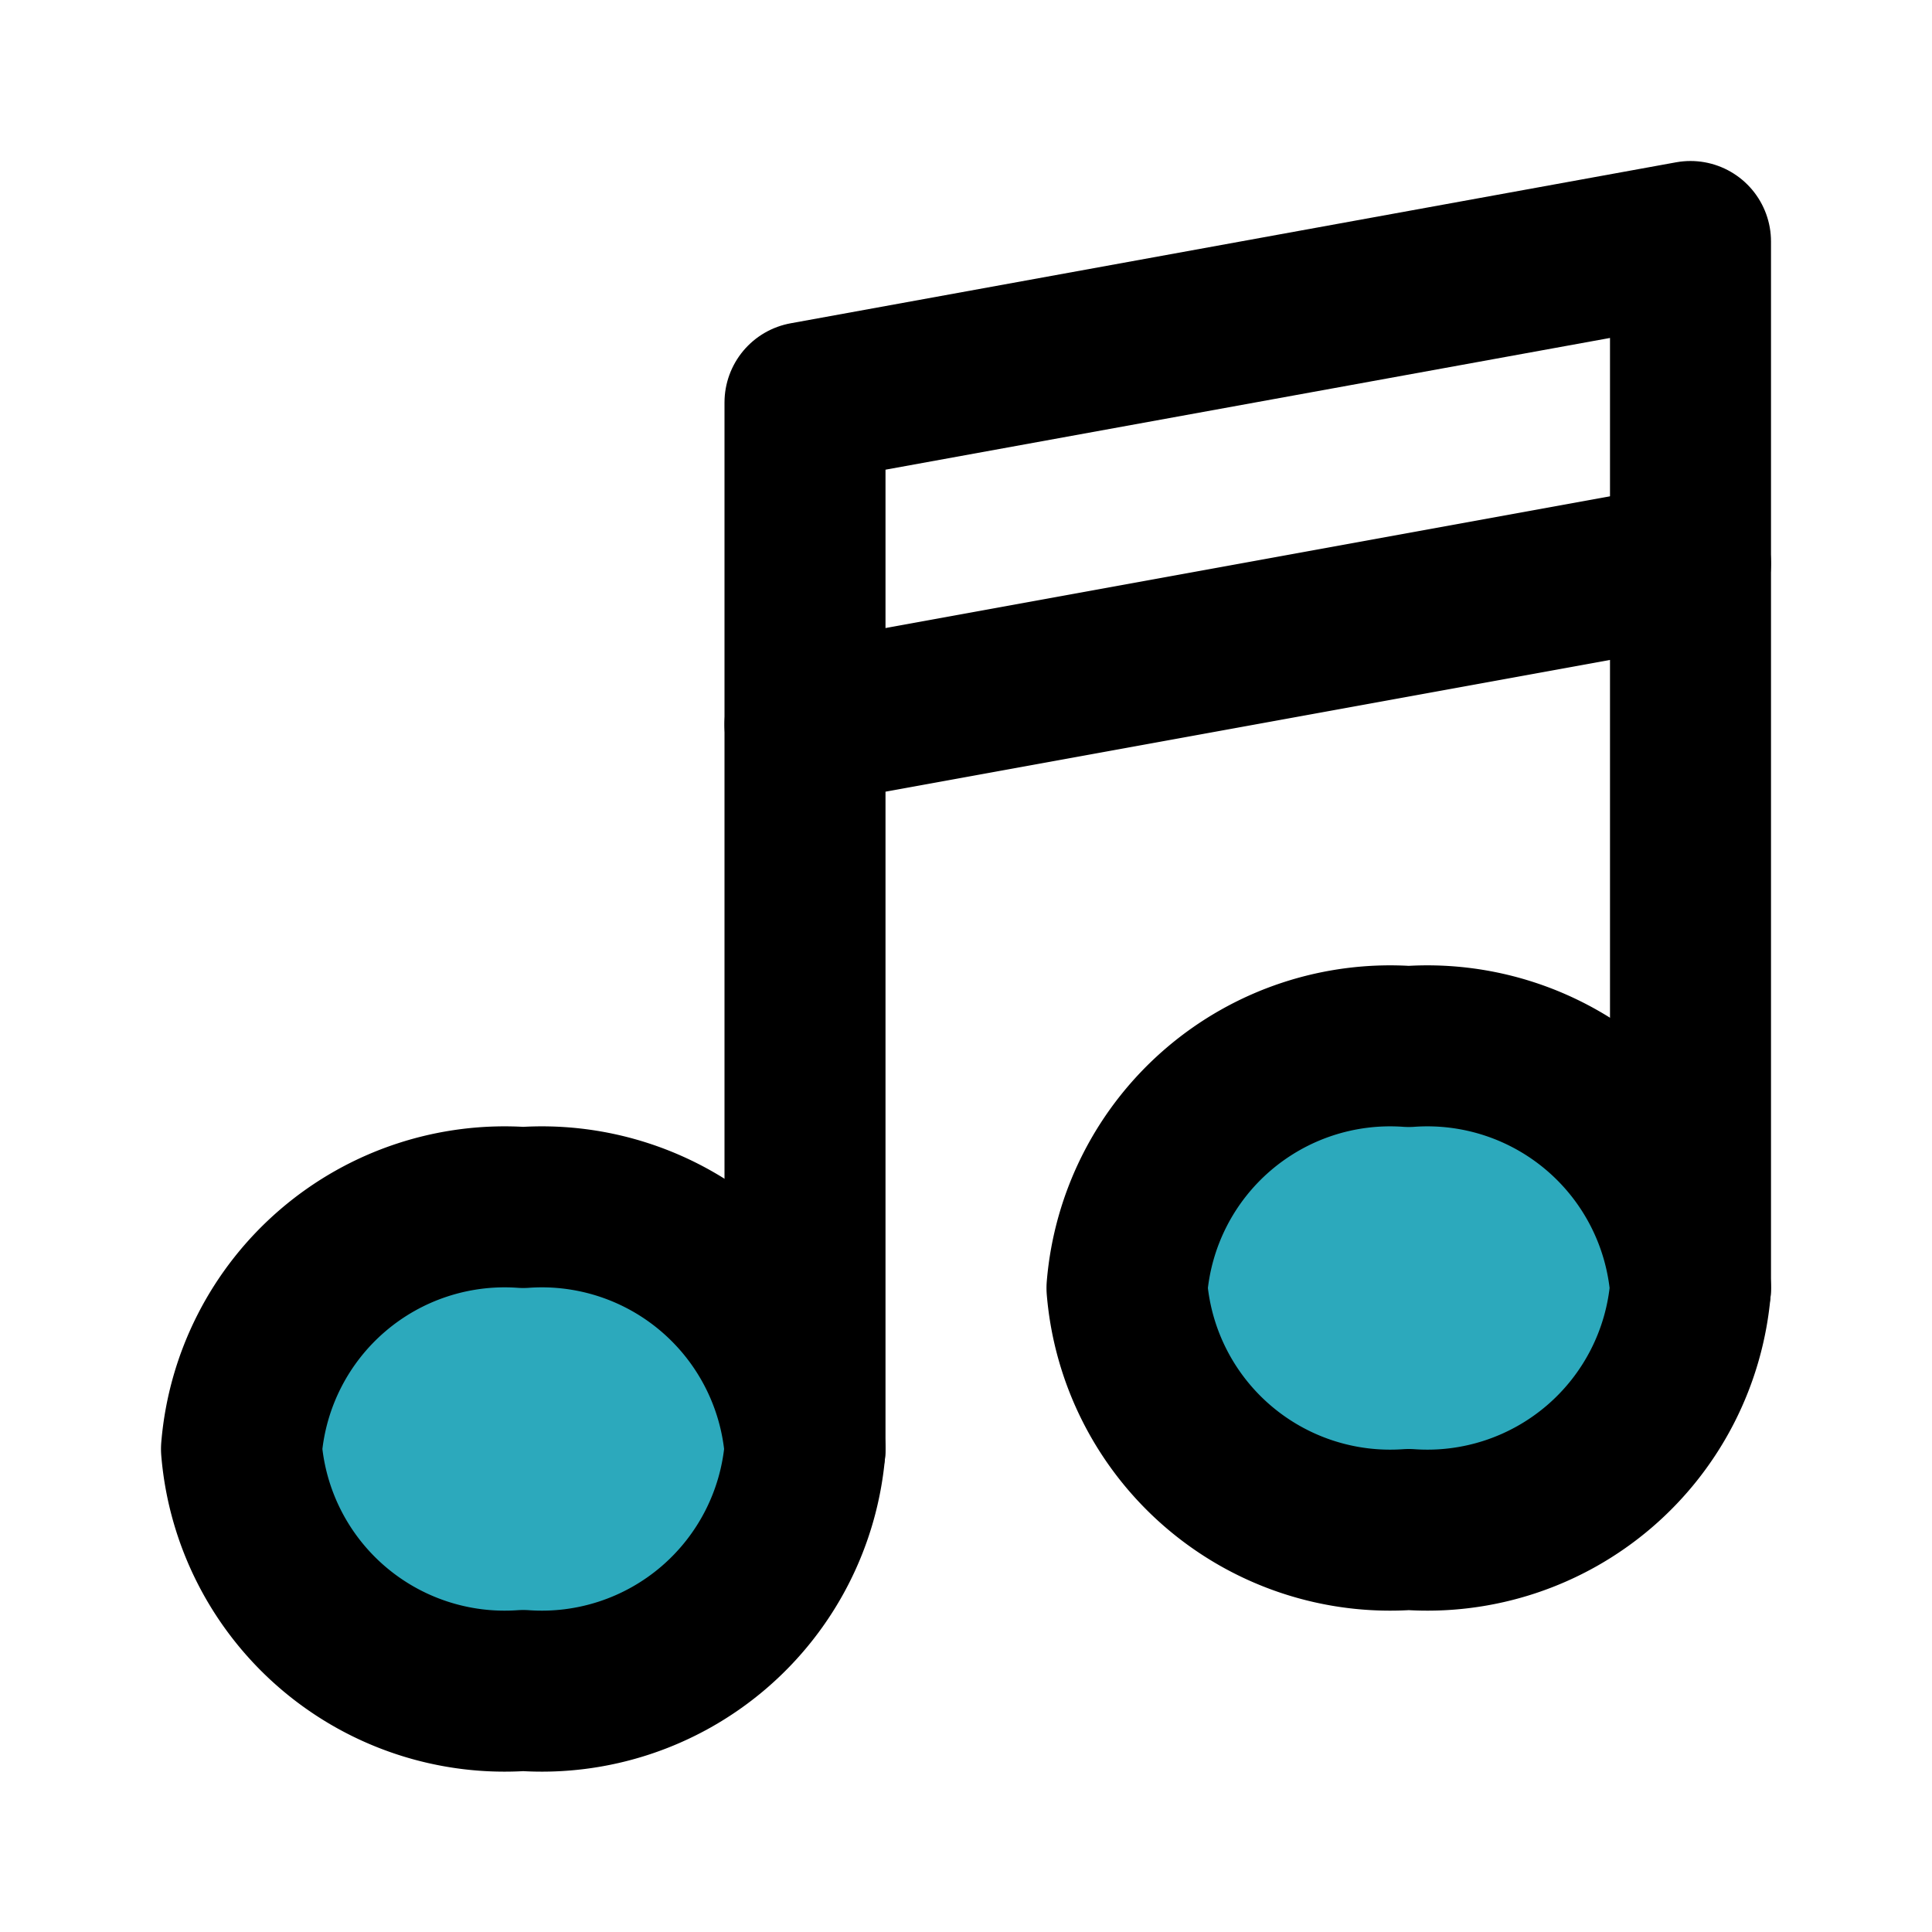 <?xml version="1.0" encoding="utf-8"?><!-- Скачано с сайта svg4.ru / Downloaded from svg4.ru -->
<svg fill="#000000" width="800px" height="800px" viewBox="0 0 24 24" id="music-2" data-name="Flat Line" xmlns="http://www.w3.org/2000/svg" class="icon flat-line"><path id="secondary" d="M10,18a3.28,3.28,0,0,1-3.5,3A3.28,3.28,0,0,1,3,18a3.28,3.28,0,0,1,3.5-3A3.28,3.28,0,0,1,10,18Zm7.5-5A3.28,3.28,0,0,0,14,16a3.28,3.28,0,0,0,3.5,3A3.28,3.28,0,0,0,21,16,3.28,3.28,0,0,0,17.5,13Z" style="fill: rgb(44, 169, 188); stroke-width: 2;"></path><polyline id="primary" points="10 18 10 5 21 3 21 16" style="fill: none; stroke: rgb(0, 0, 0); stroke-linecap: round; stroke-linejoin: round; stroke-width: 2;"></polyline><path id="primary-2" data-name="primary" d="M21,7,10,9M6.5,15A3.28,3.28,0,0,0,3,18a3.28,3.28,0,0,0,3.5,3A3.28,3.28,0,0,0,10,18,3.28,3.28,0,0,0,6.5,15Zm11-2A3.28,3.28,0,0,0,14,16a3.28,3.28,0,0,0,3.5,3A3.28,3.28,0,0,0,21,16,3.28,3.28,0,0,0,17.5,13Z" style="fill: none; stroke: rgb(0, 0, 0); stroke-linecap: round; stroke-linejoin: round; stroke-width: 2;"></path></svg>